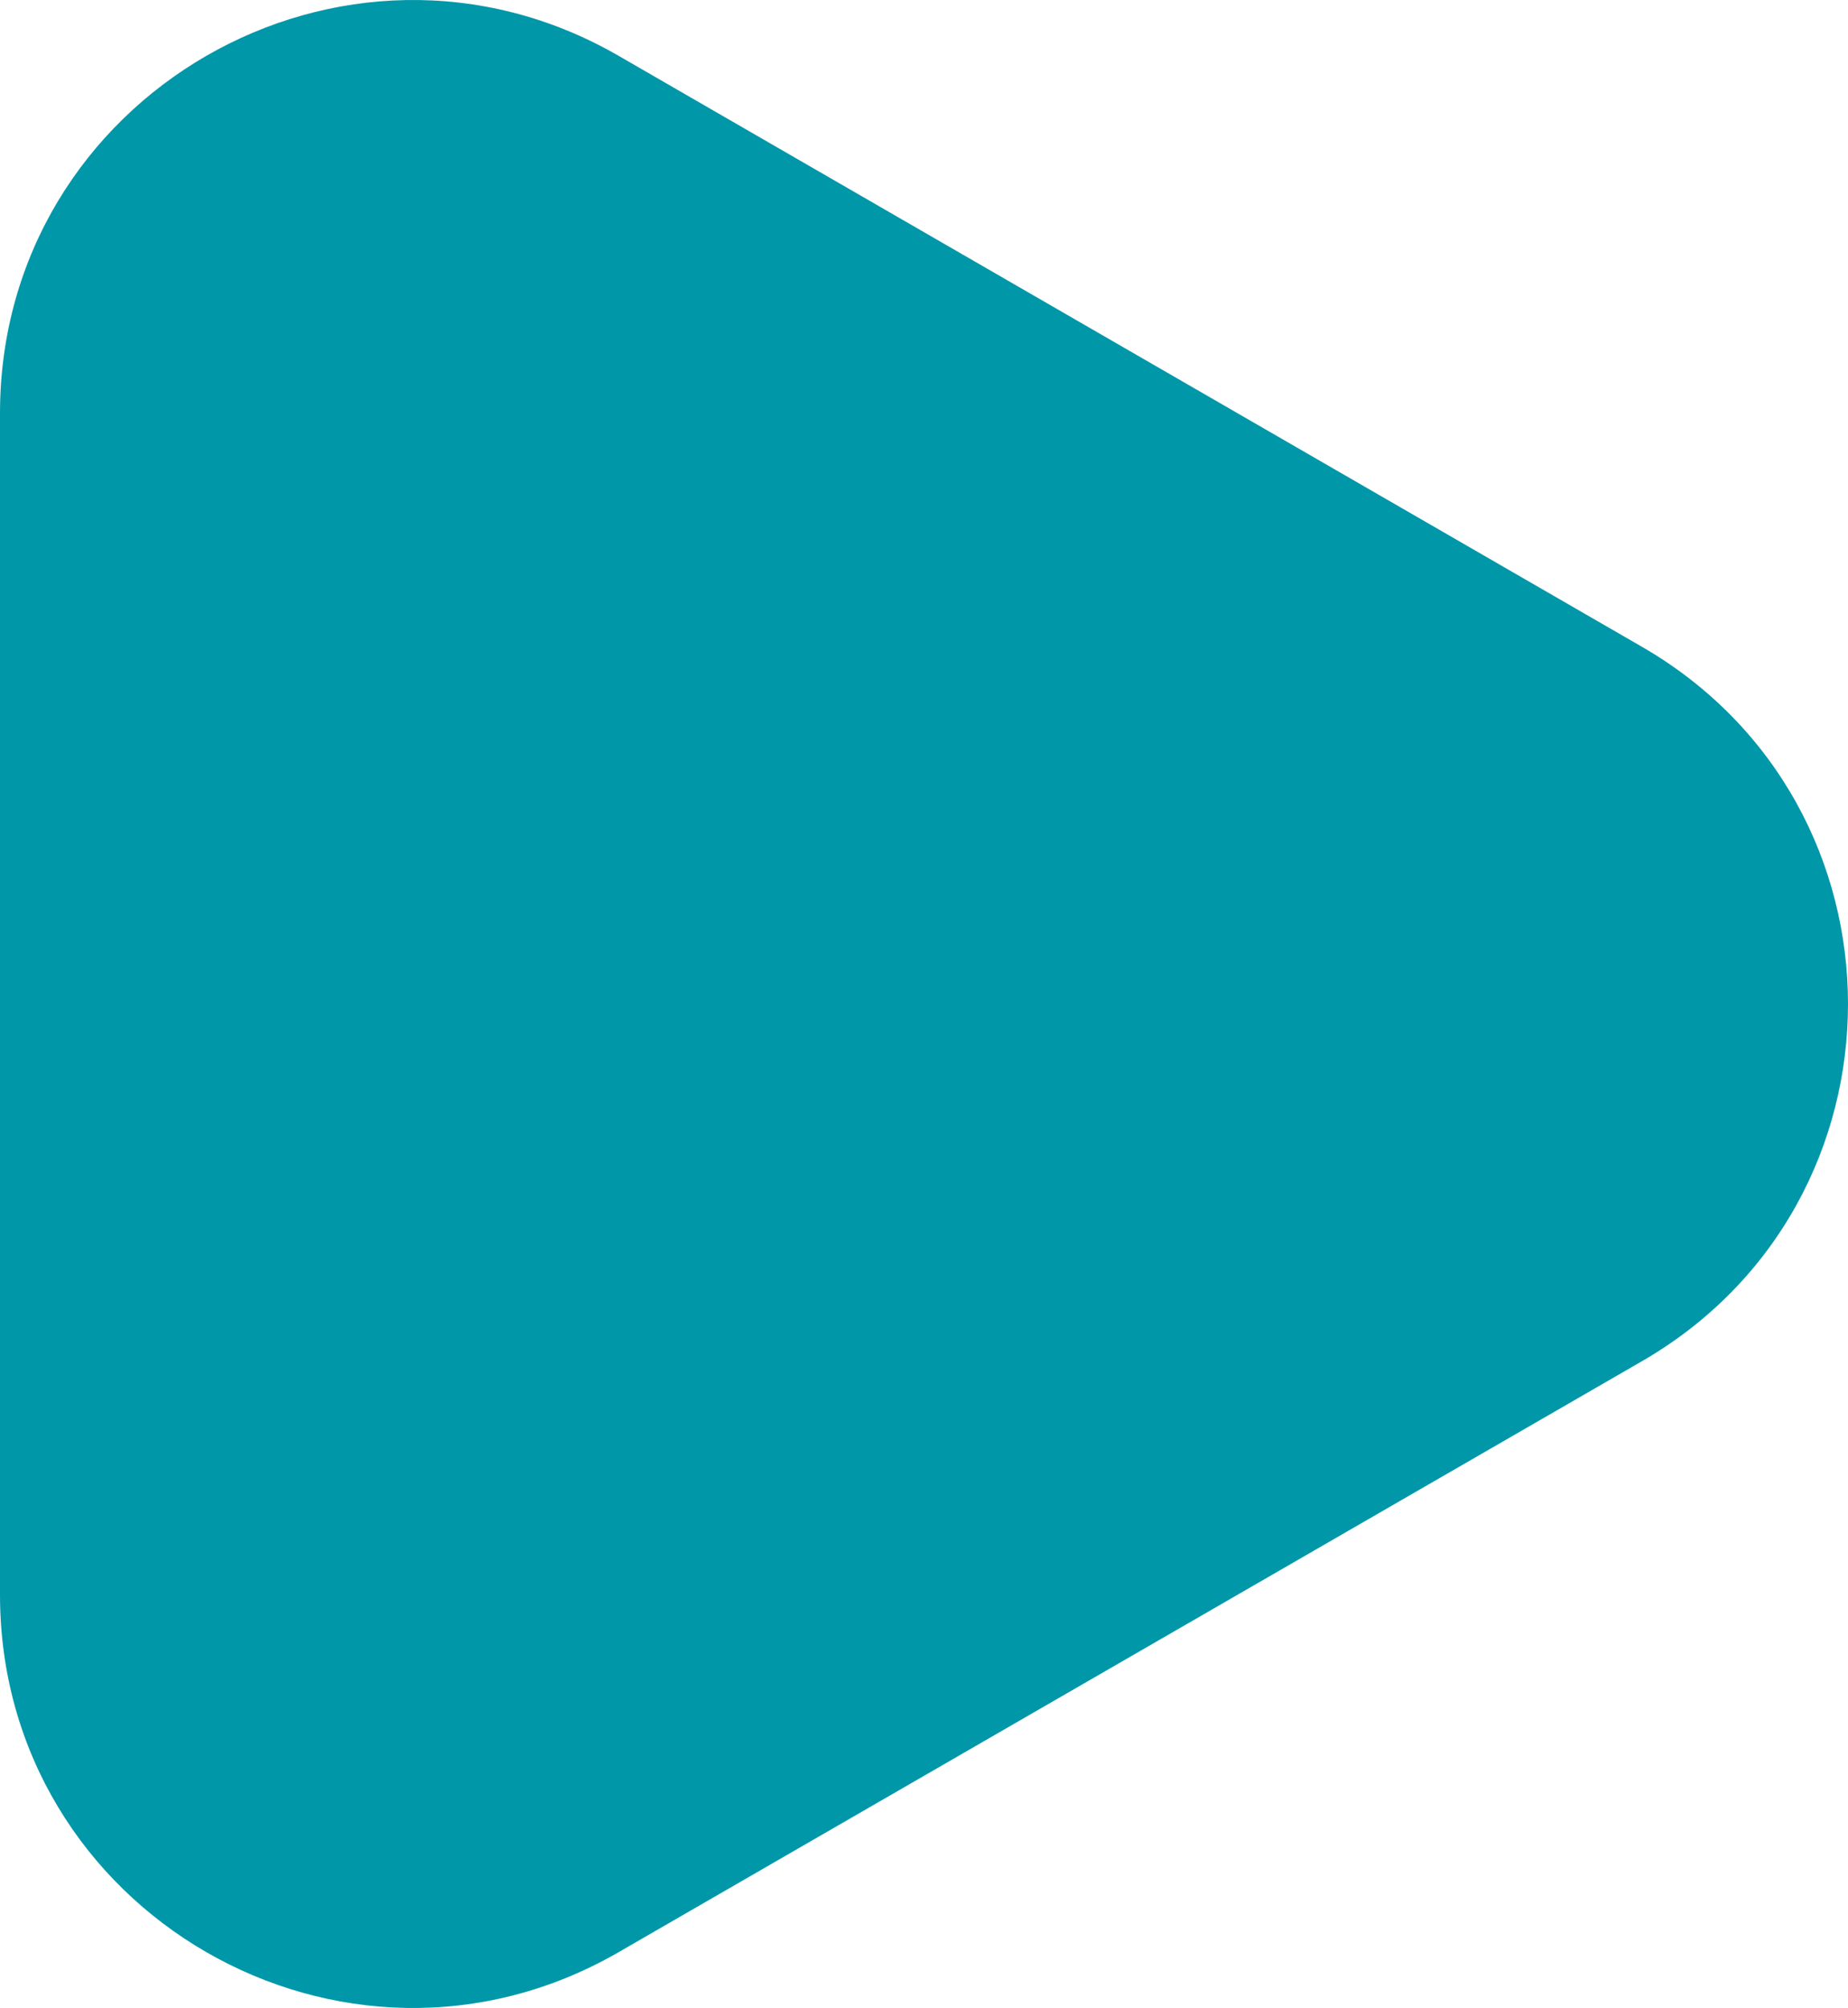<?xml version="1.0" encoding="UTF-8"?> <svg xmlns="http://www.w3.org/2000/svg" width="544" height="591" viewBox="0 0 544 591" fill="none"><path d="M483.286 190.331C564.238 237.073 564.238 353.927 483.286 400.669L182.143 574.549C101.19 621.291 4.78979e-05 562.864 5.19805e-05 469.38L6.71679e-05 121.62C7.12505e-05 28.136 101.19 -30.291 182.143 16.451L483.286 190.331Z" fill="#0097A9"></path></svg> 